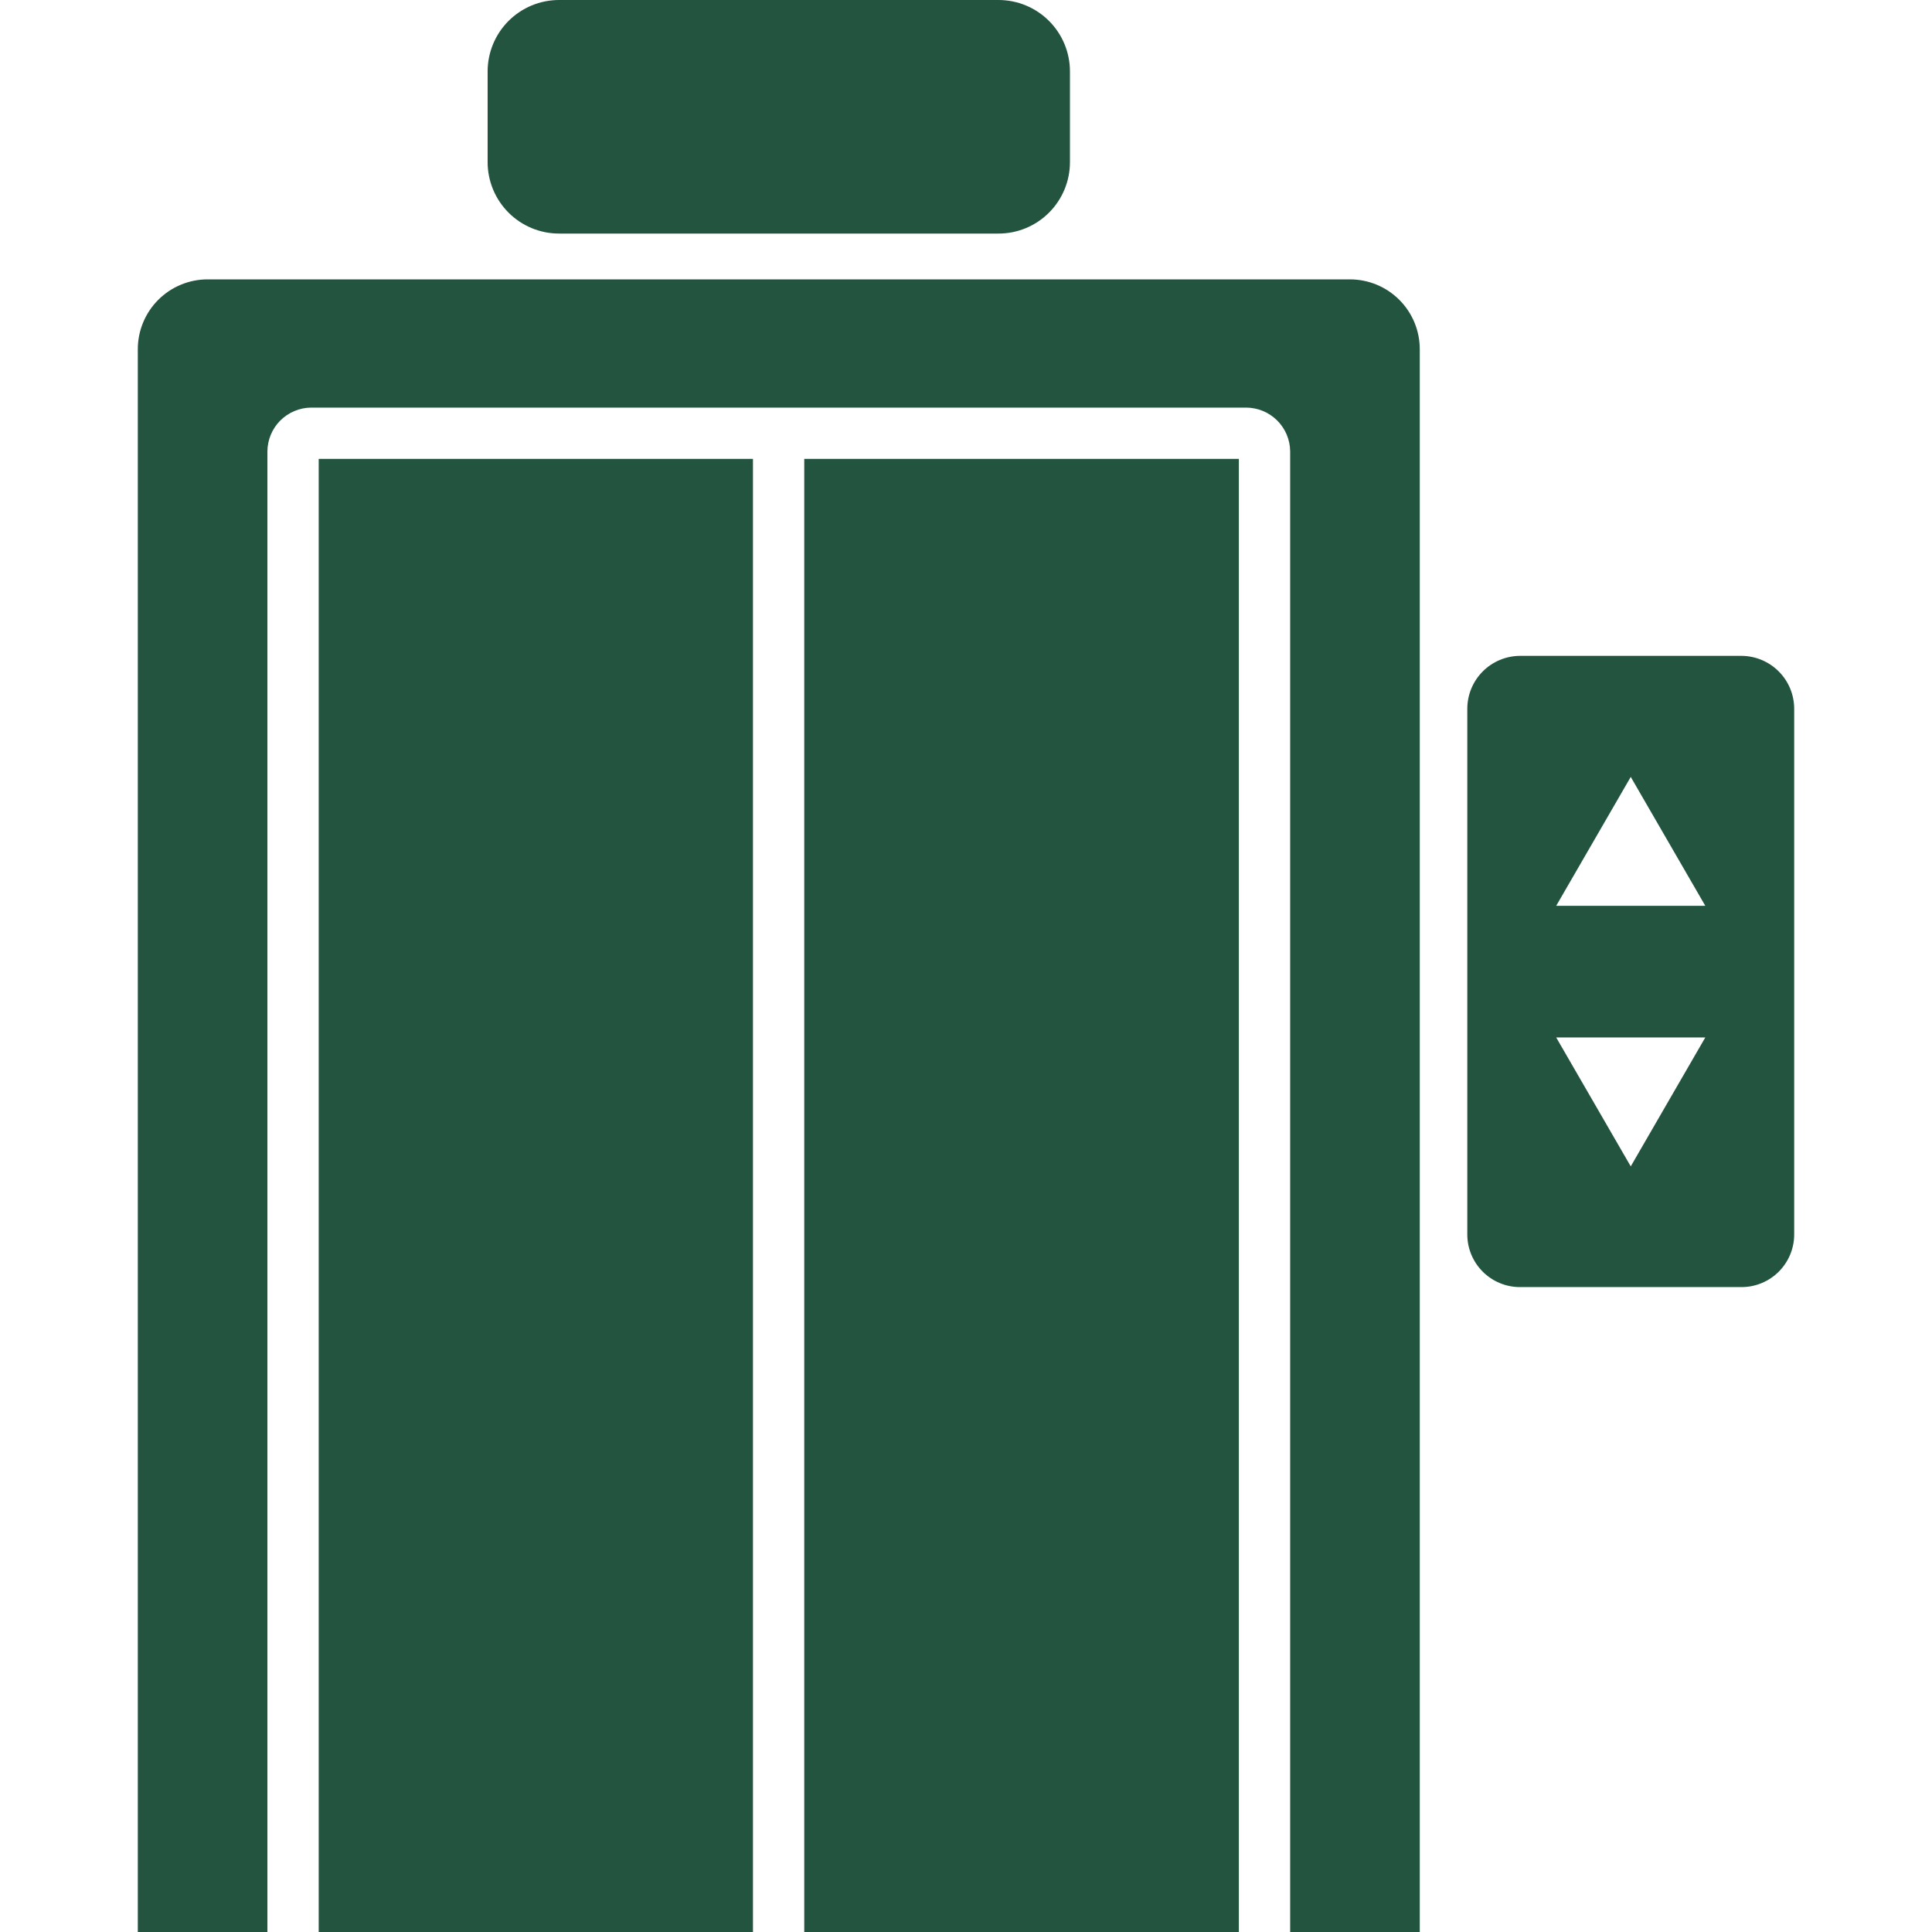 <?xml version="1.0" encoding="UTF-8"?> <svg xmlns="http://www.w3.org/2000/svg" xmlns:xlink="http://www.w3.org/1999/xlink" width="600" zoomAndPan="magnify" viewBox="0 0 450 450" height="600" preserveAspectRatio="xMidYMid meet" version="1.0"><defs><clipPath id="0785ef7283"><path d="M 32.062 65 L 331 65 L 331 450 L 32.062 450 Z M 32.062 65 " clip-rule="nonzero"></path></clipPath></defs><g clip-path="url(#0785ef7283)"><path fill="#22543f" d="M 314.441 65.07 L 48.344 65.07 C 47.812 65.07 47.281 65.098 46.754 65.148 C 46.223 65.203 45.699 65.281 45.176 65.387 C 44.656 65.488 44.141 65.621 43.629 65.773 C 43.121 65.93 42.621 66.109 42.129 66.312 C 41.641 66.516 41.16 66.742 40.688 66.992 C 40.219 67.246 39.766 67.52 39.324 67.812 C 38.879 68.109 38.453 68.426 38.043 68.766 C 37.633 69.102 37.238 69.457 36.859 69.836 C 36.484 70.211 36.129 70.605 35.789 71.016 C 35.453 71.426 35.137 71.852 34.84 72.297 C 34.547 72.738 34.273 73.195 34.02 73.664 C 33.77 74.133 33.543 74.613 33.34 75.102 C 33.137 75.594 32.957 76.094 32.801 76.605 C 32.645 77.113 32.516 77.629 32.414 78.148 C 32.309 78.672 32.23 79.195 32.176 79.727 C 32.125 80.254 32.098 80.785 32.098 81.316 L 32.098 450 L 62.285 450 L 62.285 105.133 C 62.289 104.465 62.355 103.805 62.492 103.148 C 62.625 102.496 62.82 101.859 63.078 101.242 C 63.336 100.625 63.652 100.039 64.023 99.484 C 64.395 98.93 64.816 98.418 65.289 97.945 C 65.762 97.473 66.277 97.051 66.832 96.68 C 67.387 96.305 67.973 95.992 68.586 95.734 C 69.203 95.477 69.84 95.281 70.492 95.145 C 71.148 95.012 71.809 94.941 72.477 94.938 L 290.23 94.938 C 290.902 94.938 291.566 95.004 292.223 95.137 C 292.883 95.266 293.523 95.457 294.141 95.715 C 294.762 95.969 295.352 96.285 295.91 96.656 C 296.469 97.027 296.988 97.449 297.465 97.922 C 297.941 98.395 298.367 98.91 298.742 99.465 C 299.117 100.02 299.438 100.609 299.699 101.227 C 299.957 101.844 300.156 102.484 300.293 103.141 C 300.426 103.797 300.5 104.461 300.504 105.133 L 300.504 450 L 330.691 450 L 330.691 81.316 C 330.691 80.785 330.664 80.254 330.609 79.727 C 330.559 79.195 330.48 78.672 330.375 78.148 C 330.27 77.629 330.141 77.113 329.988 76.605 C 329.832 76.094 329.652 75.594 329.449 75.102 C 329.246 74.613 329.02 74.133 328.766 73.664 C 328.516 73.195 328.242 72.738 327.945 72.297 C 327.652 71.852 327.336 71.426 326.996 71.016 C 326.66 70.605 326.301 70.211 325.926 69.836 C 325.551 69.457 325.156 69.102 324.746 68.766 C 324.336 68.426 323.906 68.109 323.465 67.812 C 323.023 67.52 322.566 67.246 322.098 66.992 C 321.629 66.742 321.148 66.516 320.656 66.312 C 320.168 66.109 319.664 65.93 319.156 65.773 C 318.648 65.621 318.133 65.488 317.609 65.387 C 317.09 65.281 316.562 65.203 316.035 65.152 C 315.504 65.098 314.973 65.07 314.441 65.07 Z M 314.441 65.07 " fill-opacity="1" fill-rule="nonzero"></path></g><path fill="#22543f" d="M 187.328 426.109 L 187.328 450 L 288.555 450 L 288.555 106.883 L 187.328 106.883 Z M 187.328 426.109 " fill-opacity="1" fill-rule="nonzero"></path><path fill="#22543f" d="M 74.234 426.109 L 74.234 450 L 175.379 450 L 175.379 106.883 L 74.234 106.883 Z M 74.234 426.109 " fill-opacity="1" fill-rule="nonzero"></path><path fill="#22543f" d="M 130.219 0 L 232.57 0 C 233.113 0 233.66 0.027 234.199 0.082 C 234.742 0.133 235.281 0.215 235.816 0.32 C 236.352 0.426 236.879 0.559 237.402 0.715 C 237.922 0.875 238.434 1.059 238.938 1.266 C 239.441 1.477 239.934 1.707 240.414 1.965 C 240.895 2.223 241.363 2.5 241.816 2.805 C 242.27 3.109 242.707 3.434 243.129 3.777 C 243.547 4.125 243.953 4.488 244.336 4.875 C 244.723 5.258 245.09 5.664 245.434 6.086 C 245.781 6.504 246.105 6.941 246.406 7.395 C 246.711 7.848 246.988 8.316 247.246 8.797 C 247.504 9.277 247.734 9.77 247.945 10.273 C 248.152 10.777 248.336 11.289 248.496 11.812 C 248.652 12.332 248.785 12.859 248.891 13.395 C 249 13.93 249.078 14.469 249.133 15.012 C 249.184 15.555 249.211 16.098 249.211 16.641 L 249.211 37.762 C 249.211 38.305 249.184 38.848 249.133 39.391 C 249.078 39.934 249 40.473 248.891 41.008 C 248.785 41.543 248.652 42.07 248.496 42.59 C 248.336 43.113 248.152 43.625 247.945 44.129 C 247.734 44.633 247.504 45.125 247.246 45.605 C 246.988 46.086 246.711 46.551 246.406 47.004 C 246.105 47.457 245.781 47.895 245.434 48.316 C 245.09 48.738 244.723 49.141 244.336 49.527 C 243.953 49.914 243.547 50.277 243.129 50.625 C 242.707 50.969 242.27 51.293 241.816 51.598 C 241.363 51.898 240.895 52.18 240.414 52.438 C 239.934 52.695 239.441 52.926 238.938 53.137 C 238.434 53.344 237.922 53.527 237.402 53.684 C 236.879 53.844 236.352 53.977 235.816 54.082 C 235.281 54.188 234.742 54.27 234.199 54.32 C 233.66 54.375 233.113 54.402 232.57 54.402 L 130.219 54.402 C 129.672 54.402 129.129 54.375 128.586 54.32 C 128.047 54.27 127.508 54.188 126.973 54.082 C 126.438 53.977 125.91 53.844 125.387 53.684 C 124.867 53.527 124.355 53.344 123.852 53.137 C 123.348 52.926 122.855 52.695 122.375 52.438 C 121.895 52.18 121.426 51.898 120.973 51.598 C 120.52 51.293 120.082 50.969 119.66 50.625 C 119.238 50.277 118.836 49.914 118.449 49.527 C 118.066 49.141 117.699 48.738 117.355 48.316 C 117.008 47.895 116.684 47.457 116.383 47.004 C 116.078 46.551 115.797 46.086 115.543 45.605 C 115.285 45.125 115.051 44.633 114.844 44.129 C 114.637 43.625 114.453 43.113 114.293 42.59 C 114.137 42.07 114.004 41.543 113.898 41.008 C 113.789 40.473 113.711 39.934 113.656 39.391 C 113.602 38.848 113.578 38.305 113.578 37.762 L 113.578 16.641 C 113.578 16.098 113.602 15.555 113.656 15.012 C 113.711 14.469 113.789 13.93 113.898 13.395 C 114.004 12.859 114.137 12.332 114.293 11.812 C 114.453 11.289 114.637 10.777 114.844 10.273 C 115.051 9.77 115.285 9.277 115.543 8.797 C 115.797 8.316 116.078 7.848 116.383 7.395 C 116.684 6.941 117.008 6.504 117.355 6.086 C 117.699 5.664 118.066 5.258 118.449 4.875 C 118.836 4.488 119.238 4.125 119.66 3.777 C 120.082 3.434 120.52 3.109 120.973 2.805 C 121.426 2.5 121.895 2.223 122.375 1.965 C 122.855 1.707 123.348 1.477 123.852 1.266 C 124.355 1.059 124.867 0.875 125.387 0.715 C 125.91 0.559 126.438 0.426 126.973 0.32 C 127.508 0.215 128.047 0.133 128.586 0.082 C 129.129 0.027 129.672 0 130.219 0 Z M 130.219 0 " fill-opacity="1" fill-rule="nonzero"></path><path fill="#22543f" d="M 405.637 152.762 L 354.027 152.762 C 353.219 152.766 352.422 152.848 351.629 153.012 C 350.84 153.172 350.07 153.41 349.324 153.723 C 348.582 154.035 347.875 154.414 347.203 154.867 C 346.535 155.316 345.914 155.832 345.348 156.402 C 344.777 156.977 344.27 157.598 343.824 158.27 C 343.375 158.941 343 159.652 342.691 160.398 C 342.383 161.145 342.152 161.914 341.996 162.707 C 341.84 163.5 341.762 164.297 341.762 165.105 L 341.762 287.523 C 341.762 288.328 341.84 289.125 341.996 289.914 C 342.156 290.703 342.387 291.473 342.695 292.215 C 343.004 292.961 343.383 293.664 343.828 294.336 C 344.277 295.004 344.785 295.625 345.355 296.195 C 345.926 296.762 346.543 297.273 347.215 297.719 C 347.883 298.168 348.59 298.543 349.332 298.852 C 350.078 299.16 350.844 299.395 351.633 299.551 C 352.422 299.707 353.223 299.789 354.027 299.789 L 405.637 299.789 C 406.441 299.789 407.238 299.707 408.031 299.551 C 408.82 299.395 409.586 299.16 410.332 298.852 C 411.074 298.543 411.781 298.168 412.449 297.719 C 413.121 297.273 413.738 296.762 414.309 296.195 C 414.879 295.625 415.387 295.004 415.832 294.336 C 416.281 293.664 416.66 292.961 416.969 292.215 C 417.277 291.473 417.508 290.703 417.664 289.914 C 417.824 289.125 417.902 288.328 417.902 287.523 L 417.902 165.105 C 417.902 164.297 417.824 163.5 417.668 162.707 C 417.512 161.914 417.281 161.145 416.973 160.398 C 416.664 159.652 416.289 158.941 415.84 158.27 C 415.395 157.598 414.887 156.977 414.316 156.402 C 413.746 155.832 413.129 155.316 412.457 154.867 C 411.789 154.414 411.082 154.035 410.336 153.723 C 409.594 153.41 408.824 153.172 408.035 153.012 C 407.242 152.848 406.445 152.766 405.637 152.762 Z M 362.469 241.645 L 397.195 241.645 L 379.832 271.672 Z M 362.469 210.98 L 379.832 180.957 L 397.195 210.98 Z M 362.469 210.98 " fill-opacity="1" fill-rule="nonzero"></path></svg> 